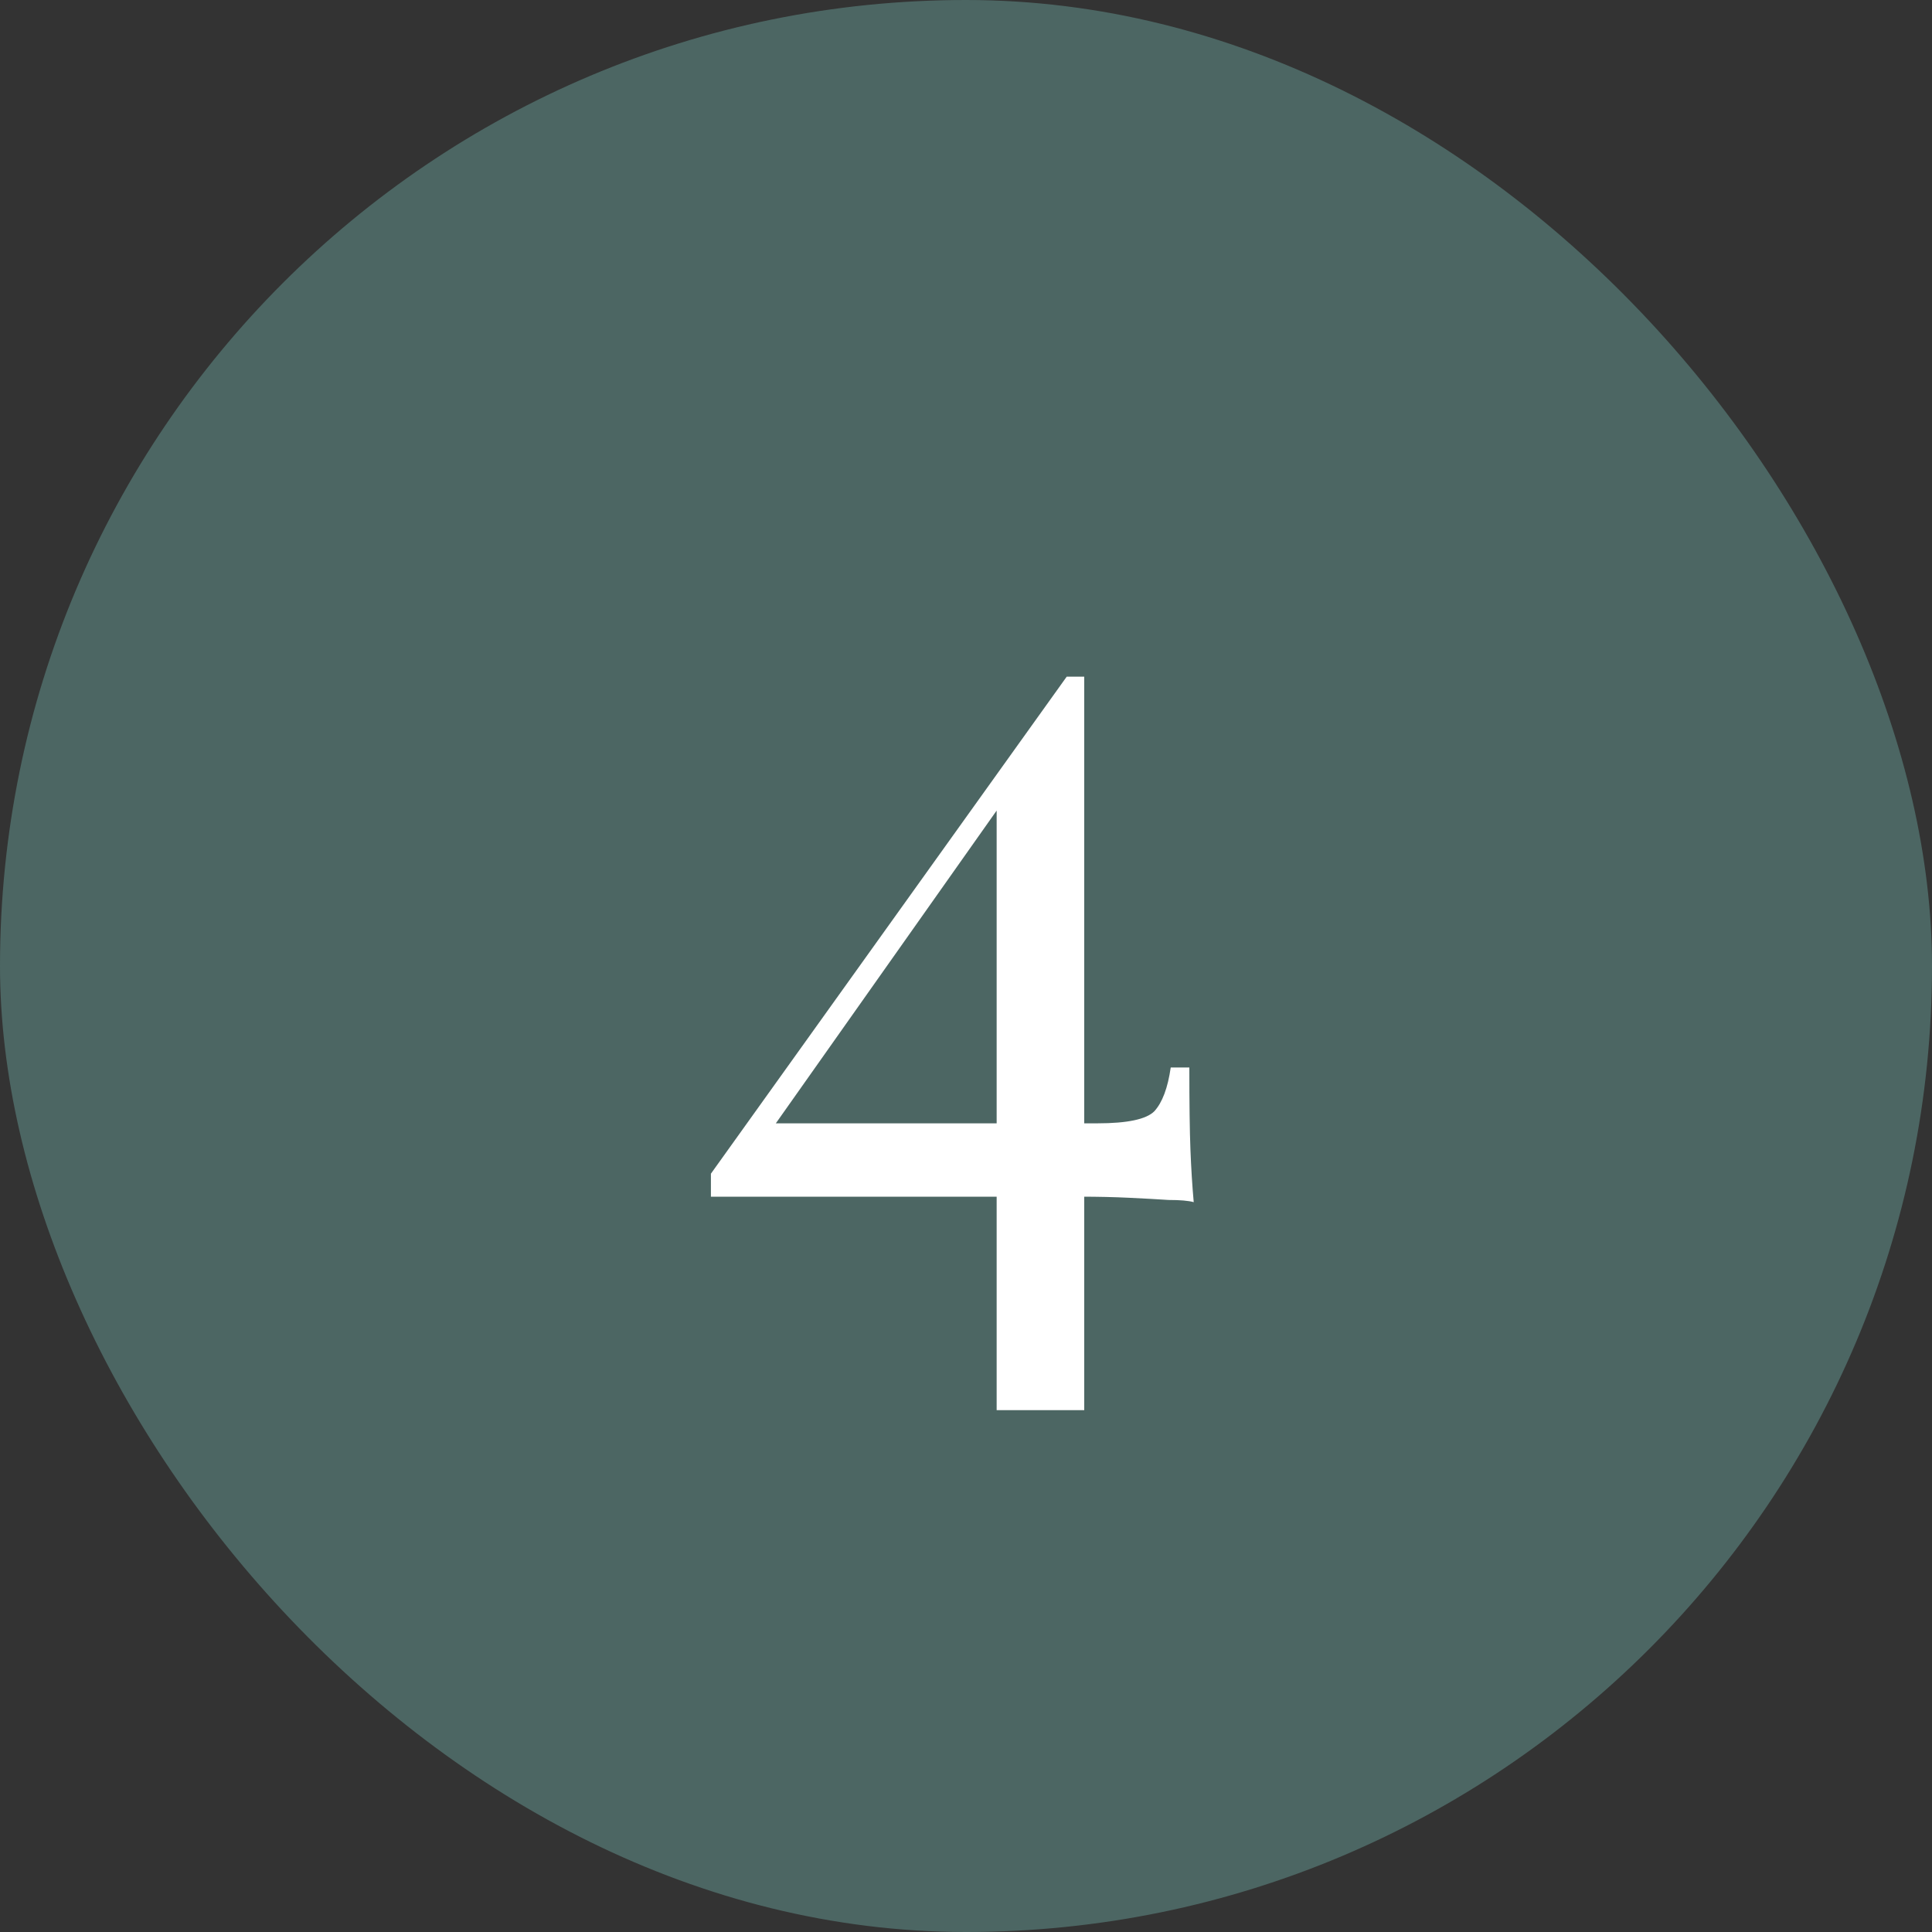 <?xml version="1.0" encoding="UTF-8"?>
<svg xmlns="http://www.w3.org/2000/svg" width="60" height="60" viewBox="0 0 60 60" fill="none">
  <rect x="0" y="0" width="60" height="60" fill="#333333" stroke="none"/>
  <rect width="60" height="60" rx="30" fill="#4C6663"></rect>
  <path d="M33.128 21.014L33.264 21.898L23.71 35.43L23.676 34.886H34.08C35.009 34.886 35.599 34.761 35.848 34.512C36.097 34.24 36.267 33.787 36.358 33.152H36.936C36.936 34.263 36.947 35.113 36.97 35.702C36.993 36.291 37.027 36.835 37.072 37.334C36.913 37.289 36.653 37.266 36.29 37.266C35.95 37.243 35.542 37.221 35.066 37.198C34.59 37.175 34.091 37.164 33.57 37.164C33.049 37.164 32.527 37.164 32.006 37.164H22.078V36.45L33.128 21.014ZM33.672 21.014V43.794H30.952V24.618L33.128 21.014H33.672Z" fill="white"></path>
</svg>
